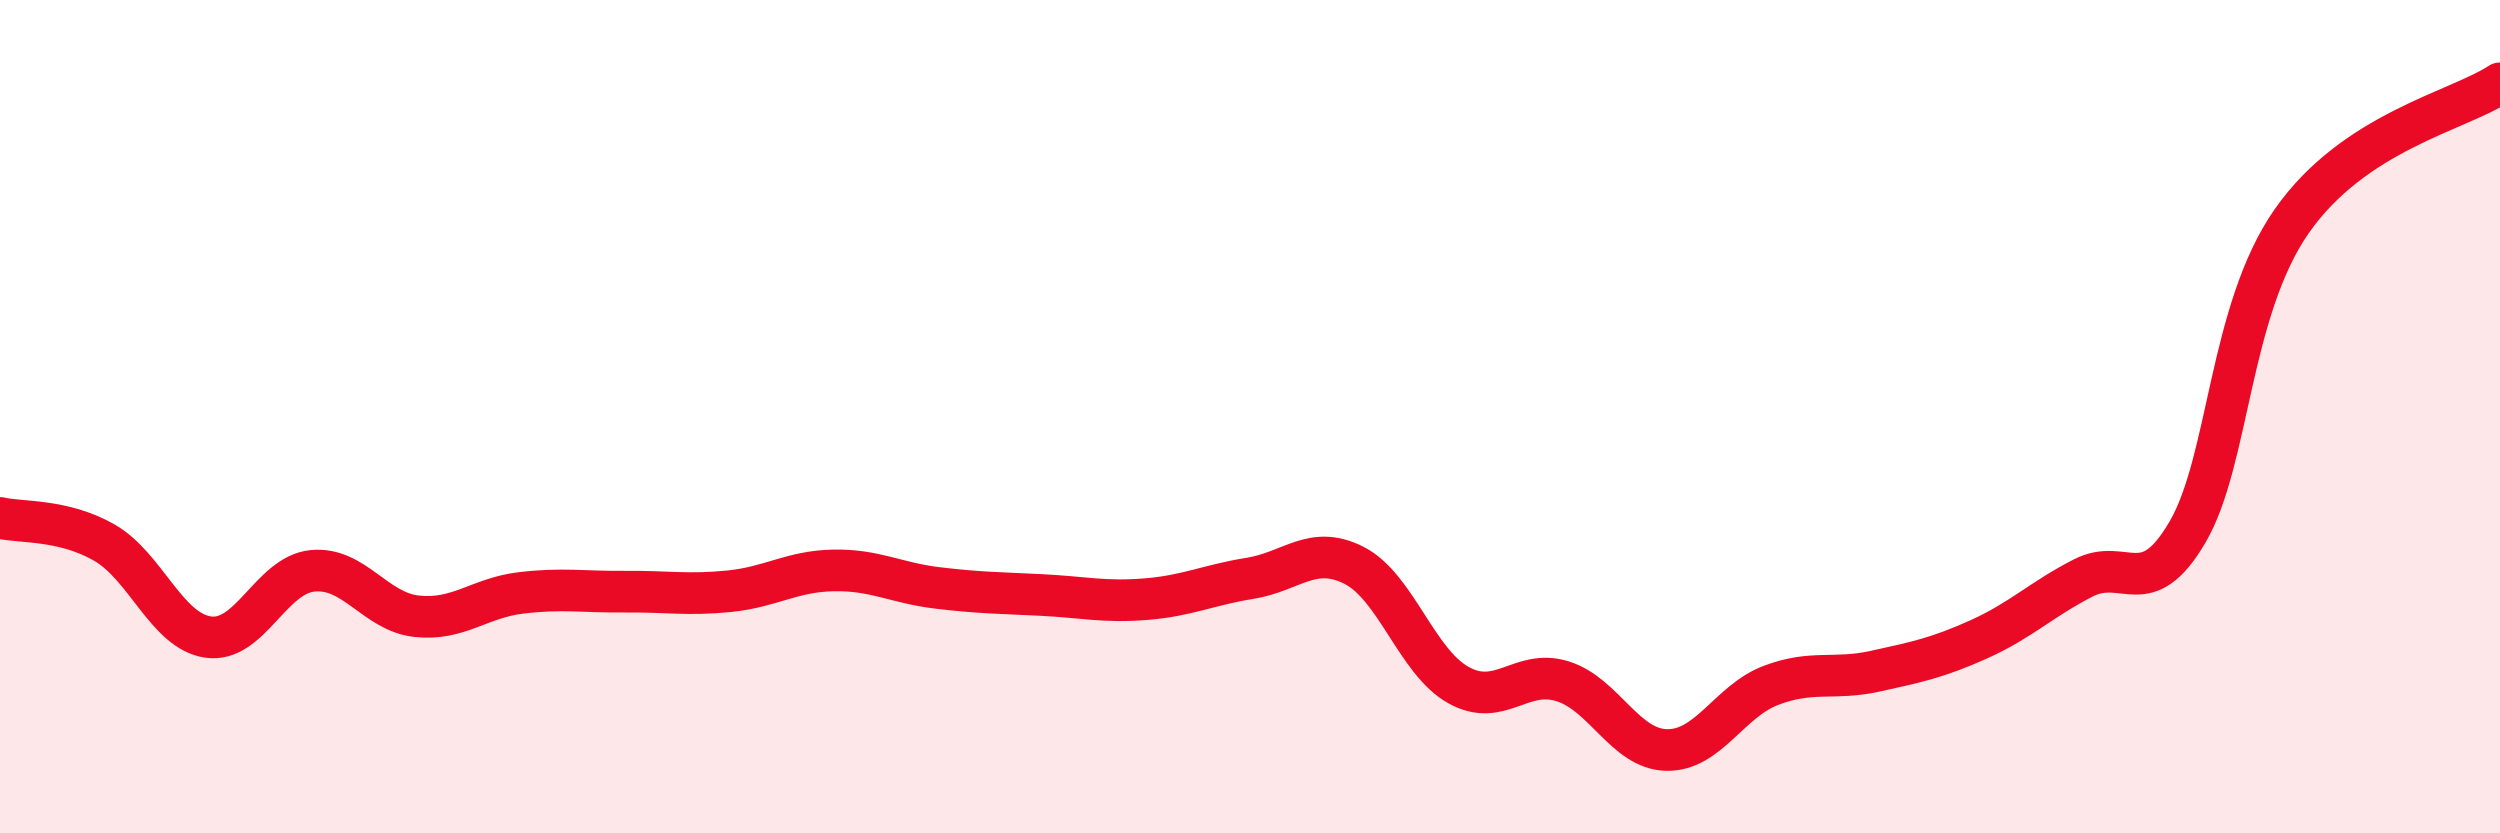 
    <svg width="60" height="20" viewBox="0 0 60 20" xmlns="http://www.w3.org/2000/svg">
      <path
        d="M 0,12.43 C 0.5,12.55 1.5,12.45 2.5,13.02 C 3.5,13.59 4,15.15 5,15.29 C 6,15.43 6.5,13.8 7.5,13.7 C 8.5,13.6 9,14.68 10,14.79 C 11,14.9 11.5,14.35 12.5,14.23 C 13.5,14.11 14,14.21 15,14.2 C 16,14.19 16.5,14.29 17.5,14.19 C 18.5,14.09 19,13.71 20,13.69 C 21,13.67 21.5,13.99 22.5,14.11 C 23.5,14.23 24,14.23 25,14.28 C 26,14.33 26.5,14.46 27.5,14.38 C 28.5,14.3 29,14.04 30,13.88 C 31,13.72 31.5,13.06 32.5,13.57 C 33.5,14.08 34,15.88 35,16.44 C 36,17 36.5,16.04 37.5,16.35 C 38.5,16.66 39,17.98 40,18 C 41,18.02 41.5,16.83 42.5,16.45 C 43.5,16.07 44,16.33 45,16.11 C 46,15.89 46.5,15.79 47.5,15.34 C 48.5,14.89 49,14.38 50,13.87 C 51,13.36 51.5,14.48 52.5,12.77 C 53.5,11.06 53.5,7.46 55,5.31 C 56.5,3.16 59,2.66 60,2L60 20L0 20Z"
        fill="#EB0A25"
        opacity="0.1"
        stroke-linecap="round"
        stroke-linejoin="round"
      />
      <path
        d="M 0,12.43 C 0.5,12.55 1.5,12.45 2.5,13.02 C 3.5,13.59 4,15.15 5,15.29 C 6,15.43 6.5,13.8 7.5,13.7 C 8.5,13.6 9,14.68 10,14.79 C 11,14.9 11.5,14.35 12.5,14.23 C 13.5,14.11 14,14.21 15,14.2 C 16,14.19 16.5,14.29 17.5,14.19 C 18.5,14.09 19,13.71 20,13.69 C 21,13.67 21.5,13.99 22.5,14.11 C 23.5,14.23 24,14.23 25,14.28 C 26,14.33 26.5,14.46 27.5,14.38 C 28.5,14.3 29,14.04 30,13.88 C 31,13.72 31.5,13.06 32.5,13.57 C 33.5,14.08 34,15.88 35,16.44 C 36,17 36.5,16.04 37.5,16.35 C 38.5,16.66 39,17.98 40,18 C 41,18.02 41.5,16.83 42.5,16.45 C 43.5,16.07 44,16.33 45,16.11 C 46,15.89 46.5,15.79 47.5,15.34 C 48.5,14.89 49,14.38 50,13.87 C 51,13.36 51.5,14.48 52.5,12.77 C 53.5,11.06 53.5,7.46 55,5.31 C 56.5,3.16 59,2.66 60,2"
        stroke="#EB0A25"
        stroke-width="1"
        fill="none"
        stroke-linecap="round"
        stroke-linejoin="round"
      />
    </svg>
  
